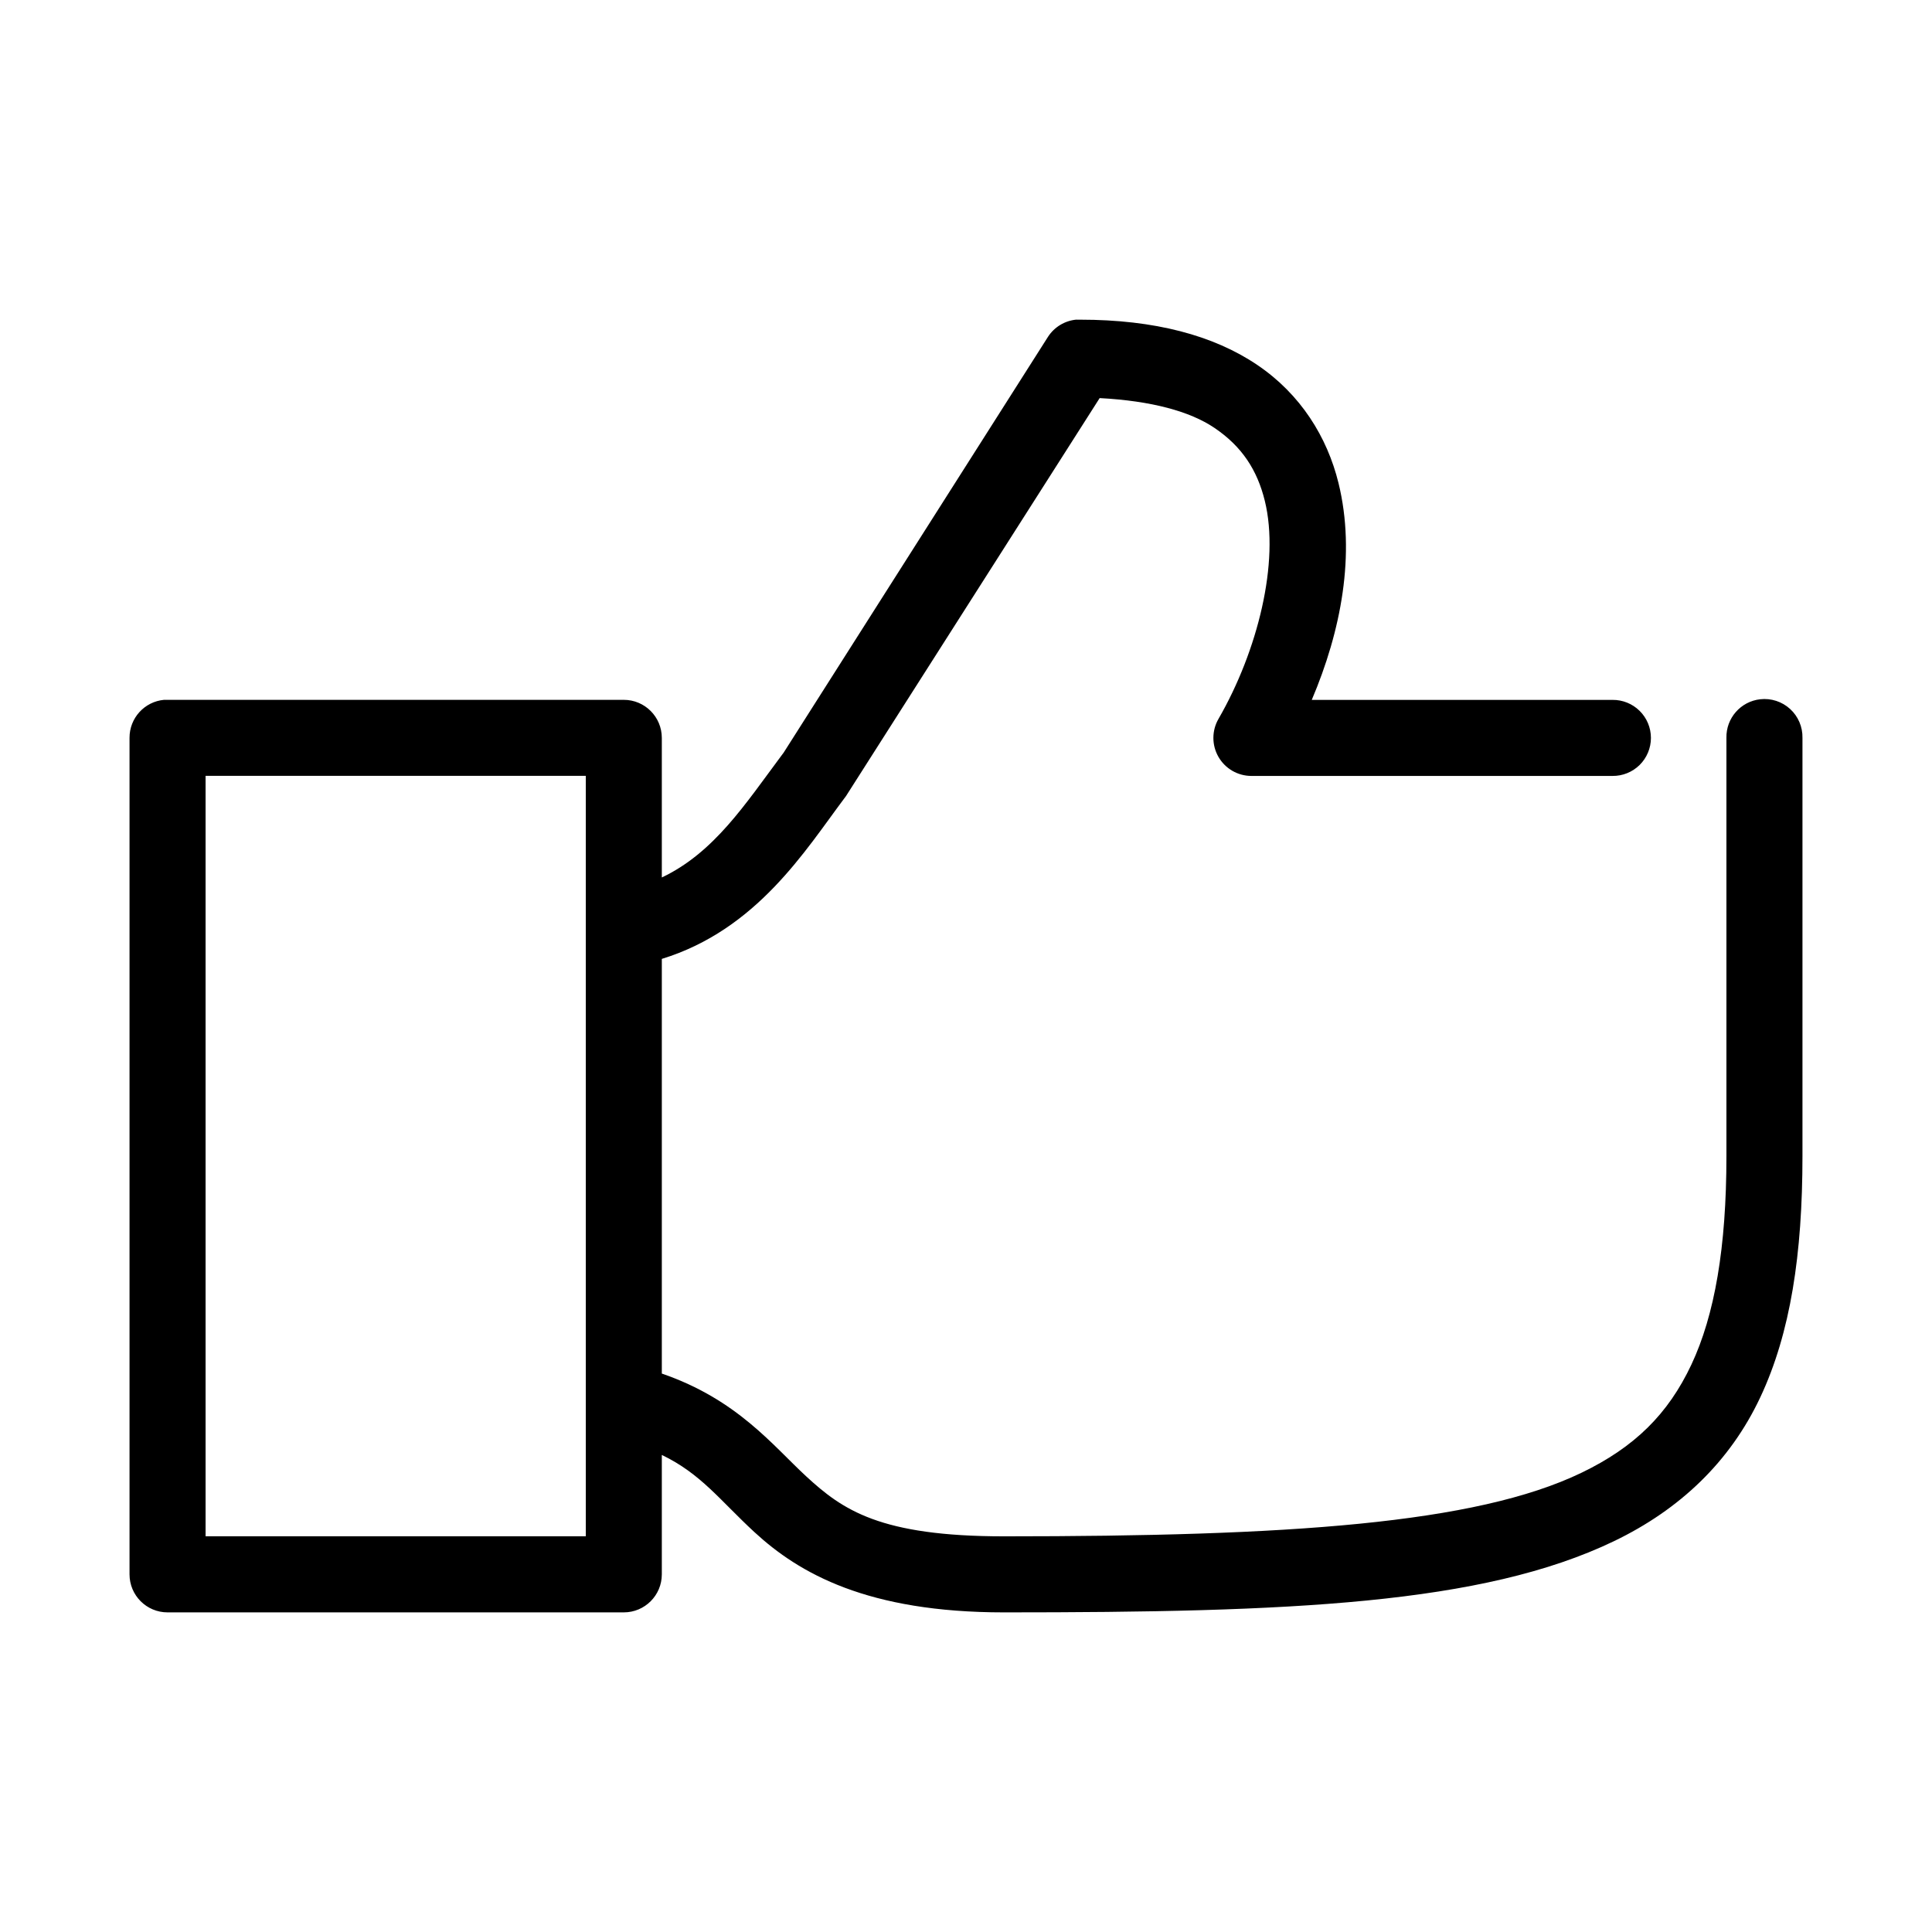 <?xml version="1.0" encoding="UTF-8"?>
<!-- Uploaded to: SVG Repo, www.svgrepo.com, Generator: SVG Repo Mixer Tools -->
<svg fill="#000000" width="800px" height="800px" version="1.1" viewBox="144 144 512 512" xmlns="http://www.w3.org/2000/svg">
 <path d="m429.28 228.7c-3.086 0.277-5.875 1.961-7.555 4.566l-70.062 110.21-0.473 0.629c-9.707 13.012-17.957 25.875-31.801 32.434v-36.996c-0.004-5.566-4.512-10.078-10.078-10.078h-120.91c-0.316-0.016-0.629-0.016-0.945 0-5.191 0.488-9.152 4.859-9.129 10.078v221.68c0 5.562 4.508 10.074 10.074 10.074h120.91c5.566 0 10.074-4.512 10.078-10.074v-31.648c10.43 5.023 15.391 12.016 24.559 20.469 11.867 10.941 29.961 21.254 66.125 21.254 75.734 0 126.81-2.094 161.69-18.891 17.438-8.402 30.707-21.035 38.73-38.102 8.027-17.07 11.18-38.008 11.18-63.922v-110.84c0.062-2.902-1.129-5.691-3.269-7.652-2.144-1.961-5.023-2.902-7.91-2.582-5.191 0.57-9.086 5.012-8.973 10.234v110.84c0 24.223-3.125 42.148-9.289 55.262-6.168 13.113-15.062 21.879-29.129 28.656-28.133 13.551-77.766 16.844-153.03 16.844-32.84 0-42.746-6.973-52.426-15.902-8.855-8.164-18.277-20.371-38.258-27.234v-109.89c25.207-7.766 38.027-28.77 48.332-42.508 0.168-0.203 0.324-0.414 0.473-0.633l67.227-105.48c13.719 0.73 23.926 3.516 30.387 7.875 7.356 4.957 11.383 11.223 13.383 19.363 3.996 16.281-1.926 39.844-12.281 57.781-1.793 3.106-1.801 6.934-0.016 10.047 1.785 3.113 5.086 5.043 8.676 5.066h95.723c2.699 0.039 5.297-1.008 7.219-2.898 1.922-1.895 3-4.481 3-7.176 0-2.699-1.078-5.285-3-7.176-1.922-1.895-4.519-2.941-7.219-2.902h-79.664c7.734-18.191 11.727-38.566 7.086-57.465-2.984-12.148-9.996-23.527-21.57-31.332-11.574-7.805-27.141-11.965-46.918-11.965-0.312-0.016-0.629-0.016-0.945 0zm-230.8 120.91h100.76v201.52h-100.76z"/>
</svg>